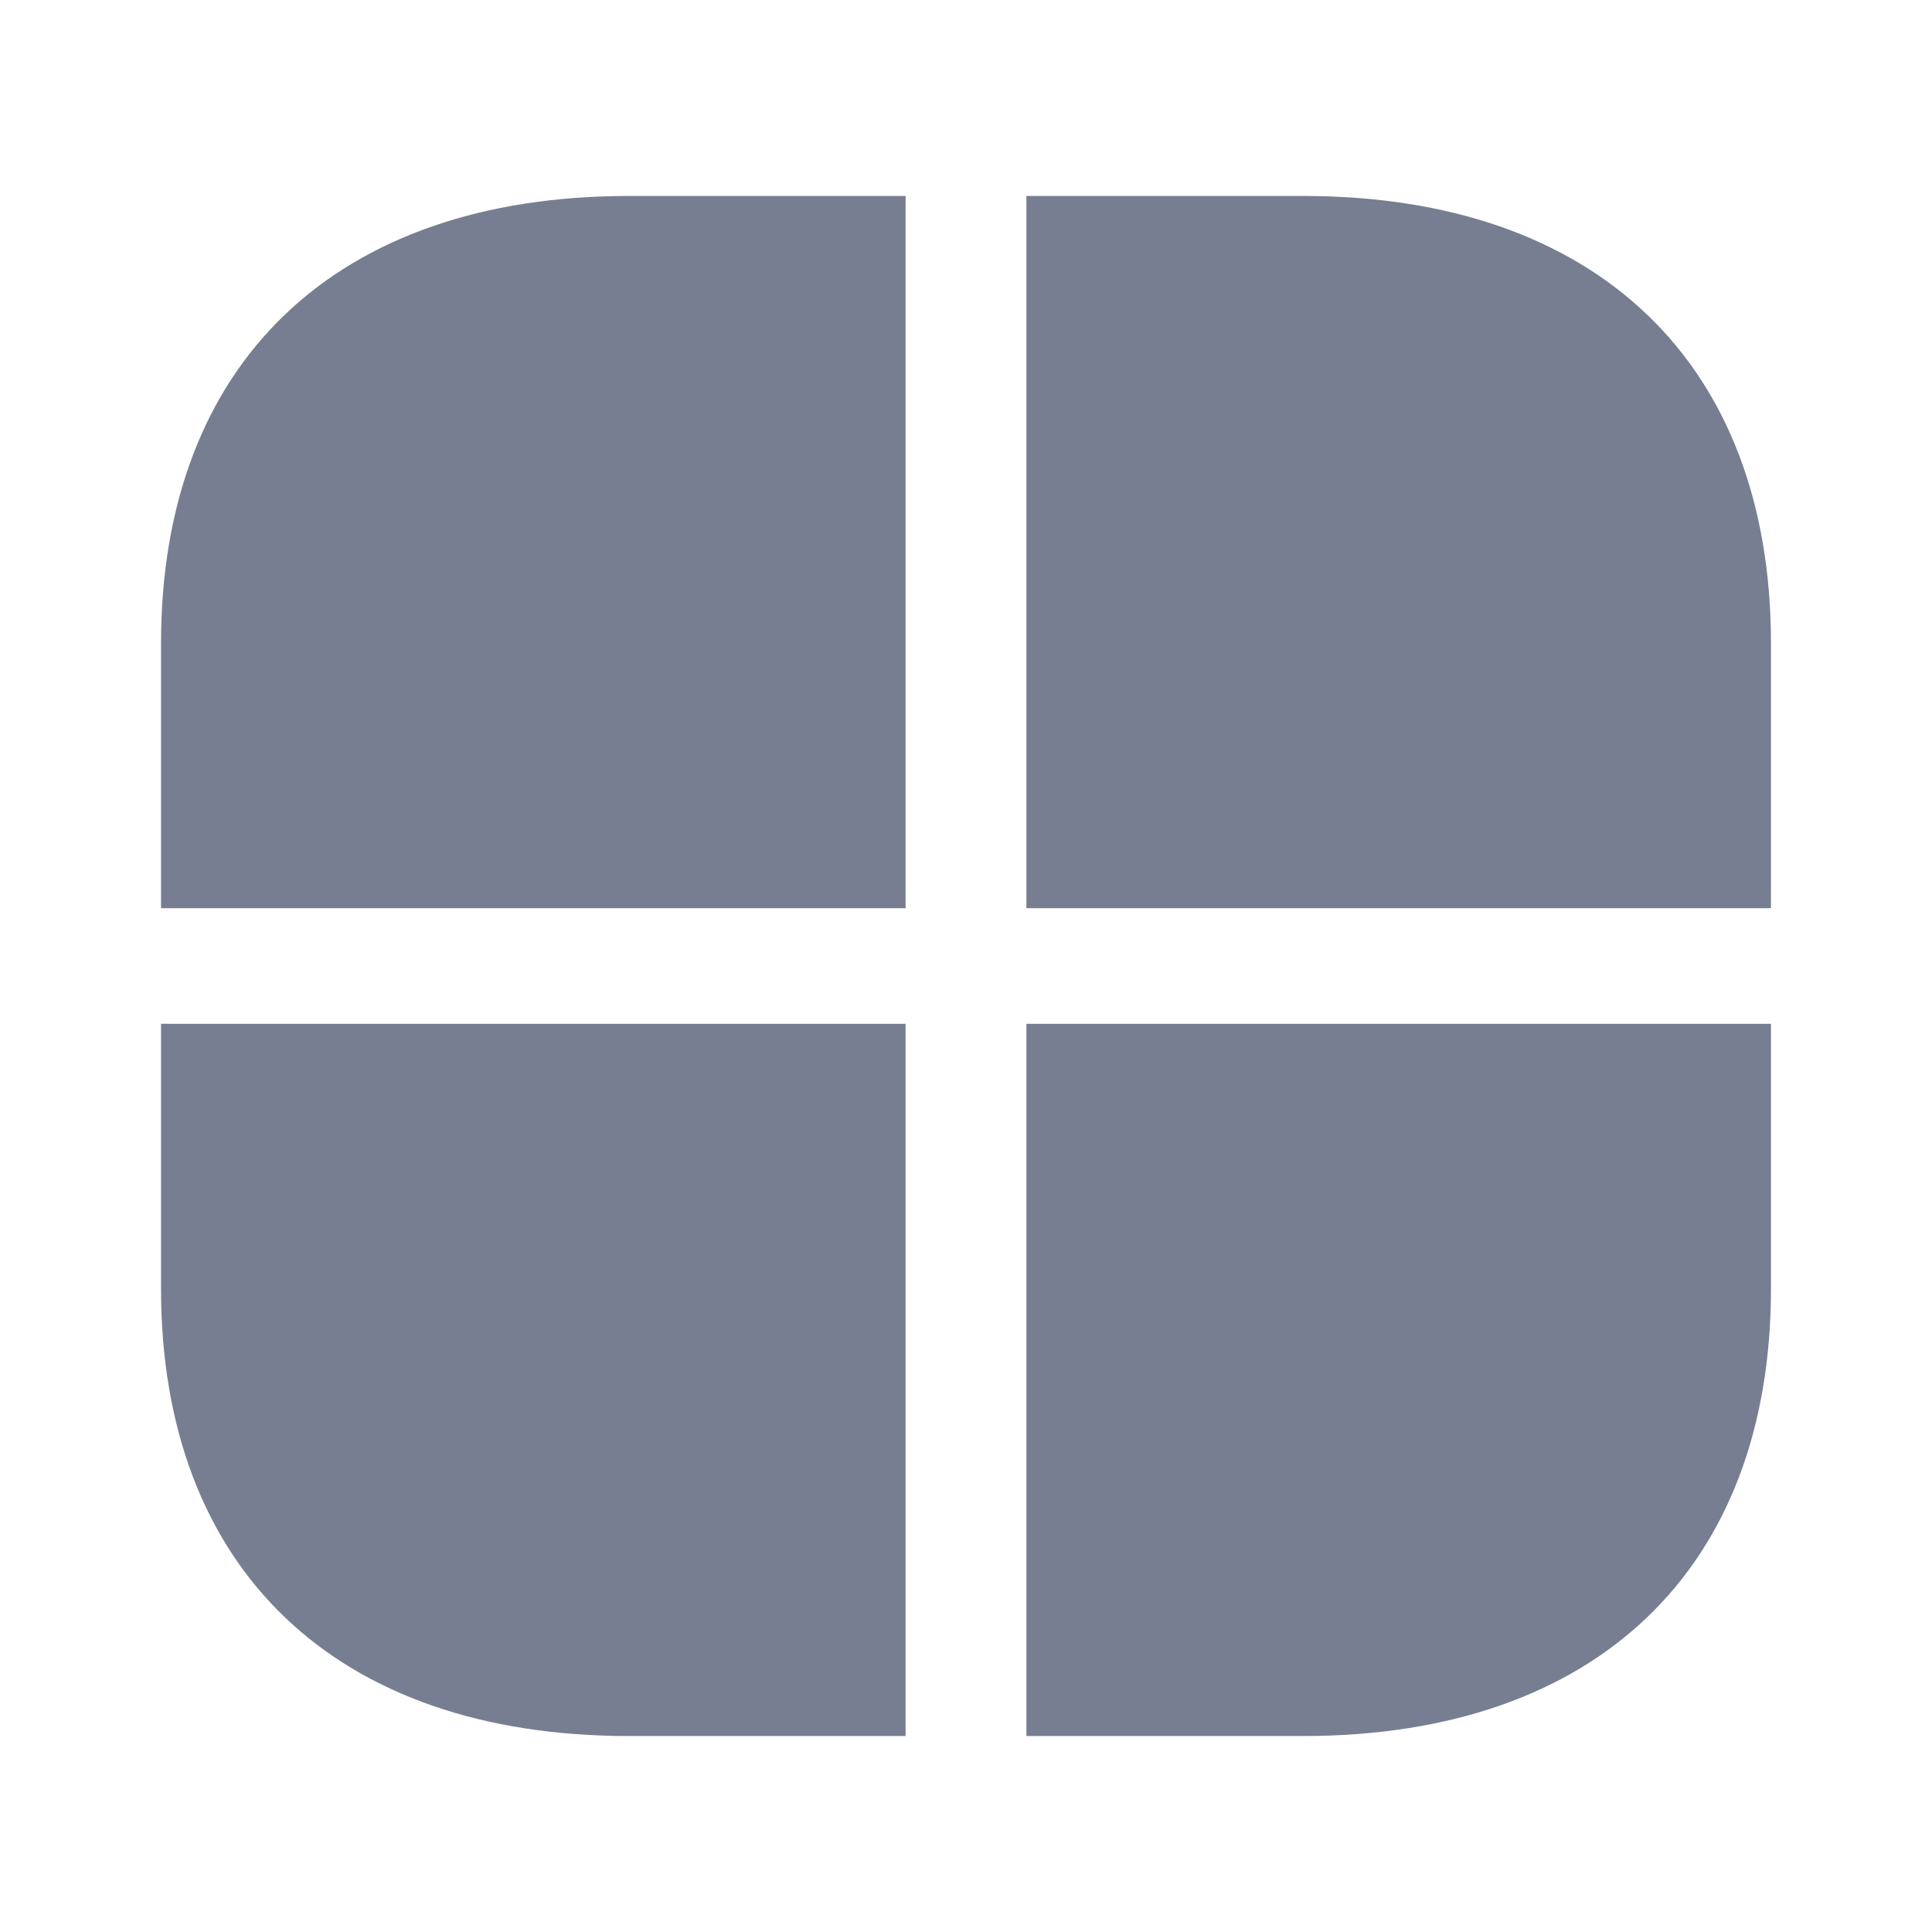 <svg width="23" height="23" viewBox="0 0 23 23" fill="none" xmlns="http://www.w3.org/2000/svg">
<path d="M10.781 12.188V20.667H7.485C3.996 20.667 1.917 18.677 1.917 15.341V12.188H10.781V12.188Z" fill="#777E91"/>
<path d="M21.083 7.659V10.812H12.219V2.333H15.515C19.004 2.333 21.083 4.322 21.083 7.659Z" fill="#777E91"/>
<path d="M10.781 2.333V10.812H1.917V7.659C1.917 4.322 3.996 2.333 7.485 2.333H10.781Z" fill="#777E91"/>
<path d="M21.083 12.188V15.341C21.083 18.677 19.004 20.667 15.515 20.667H12.219V12.188H21.083Z" fill="#777E91"/>
</svg>
